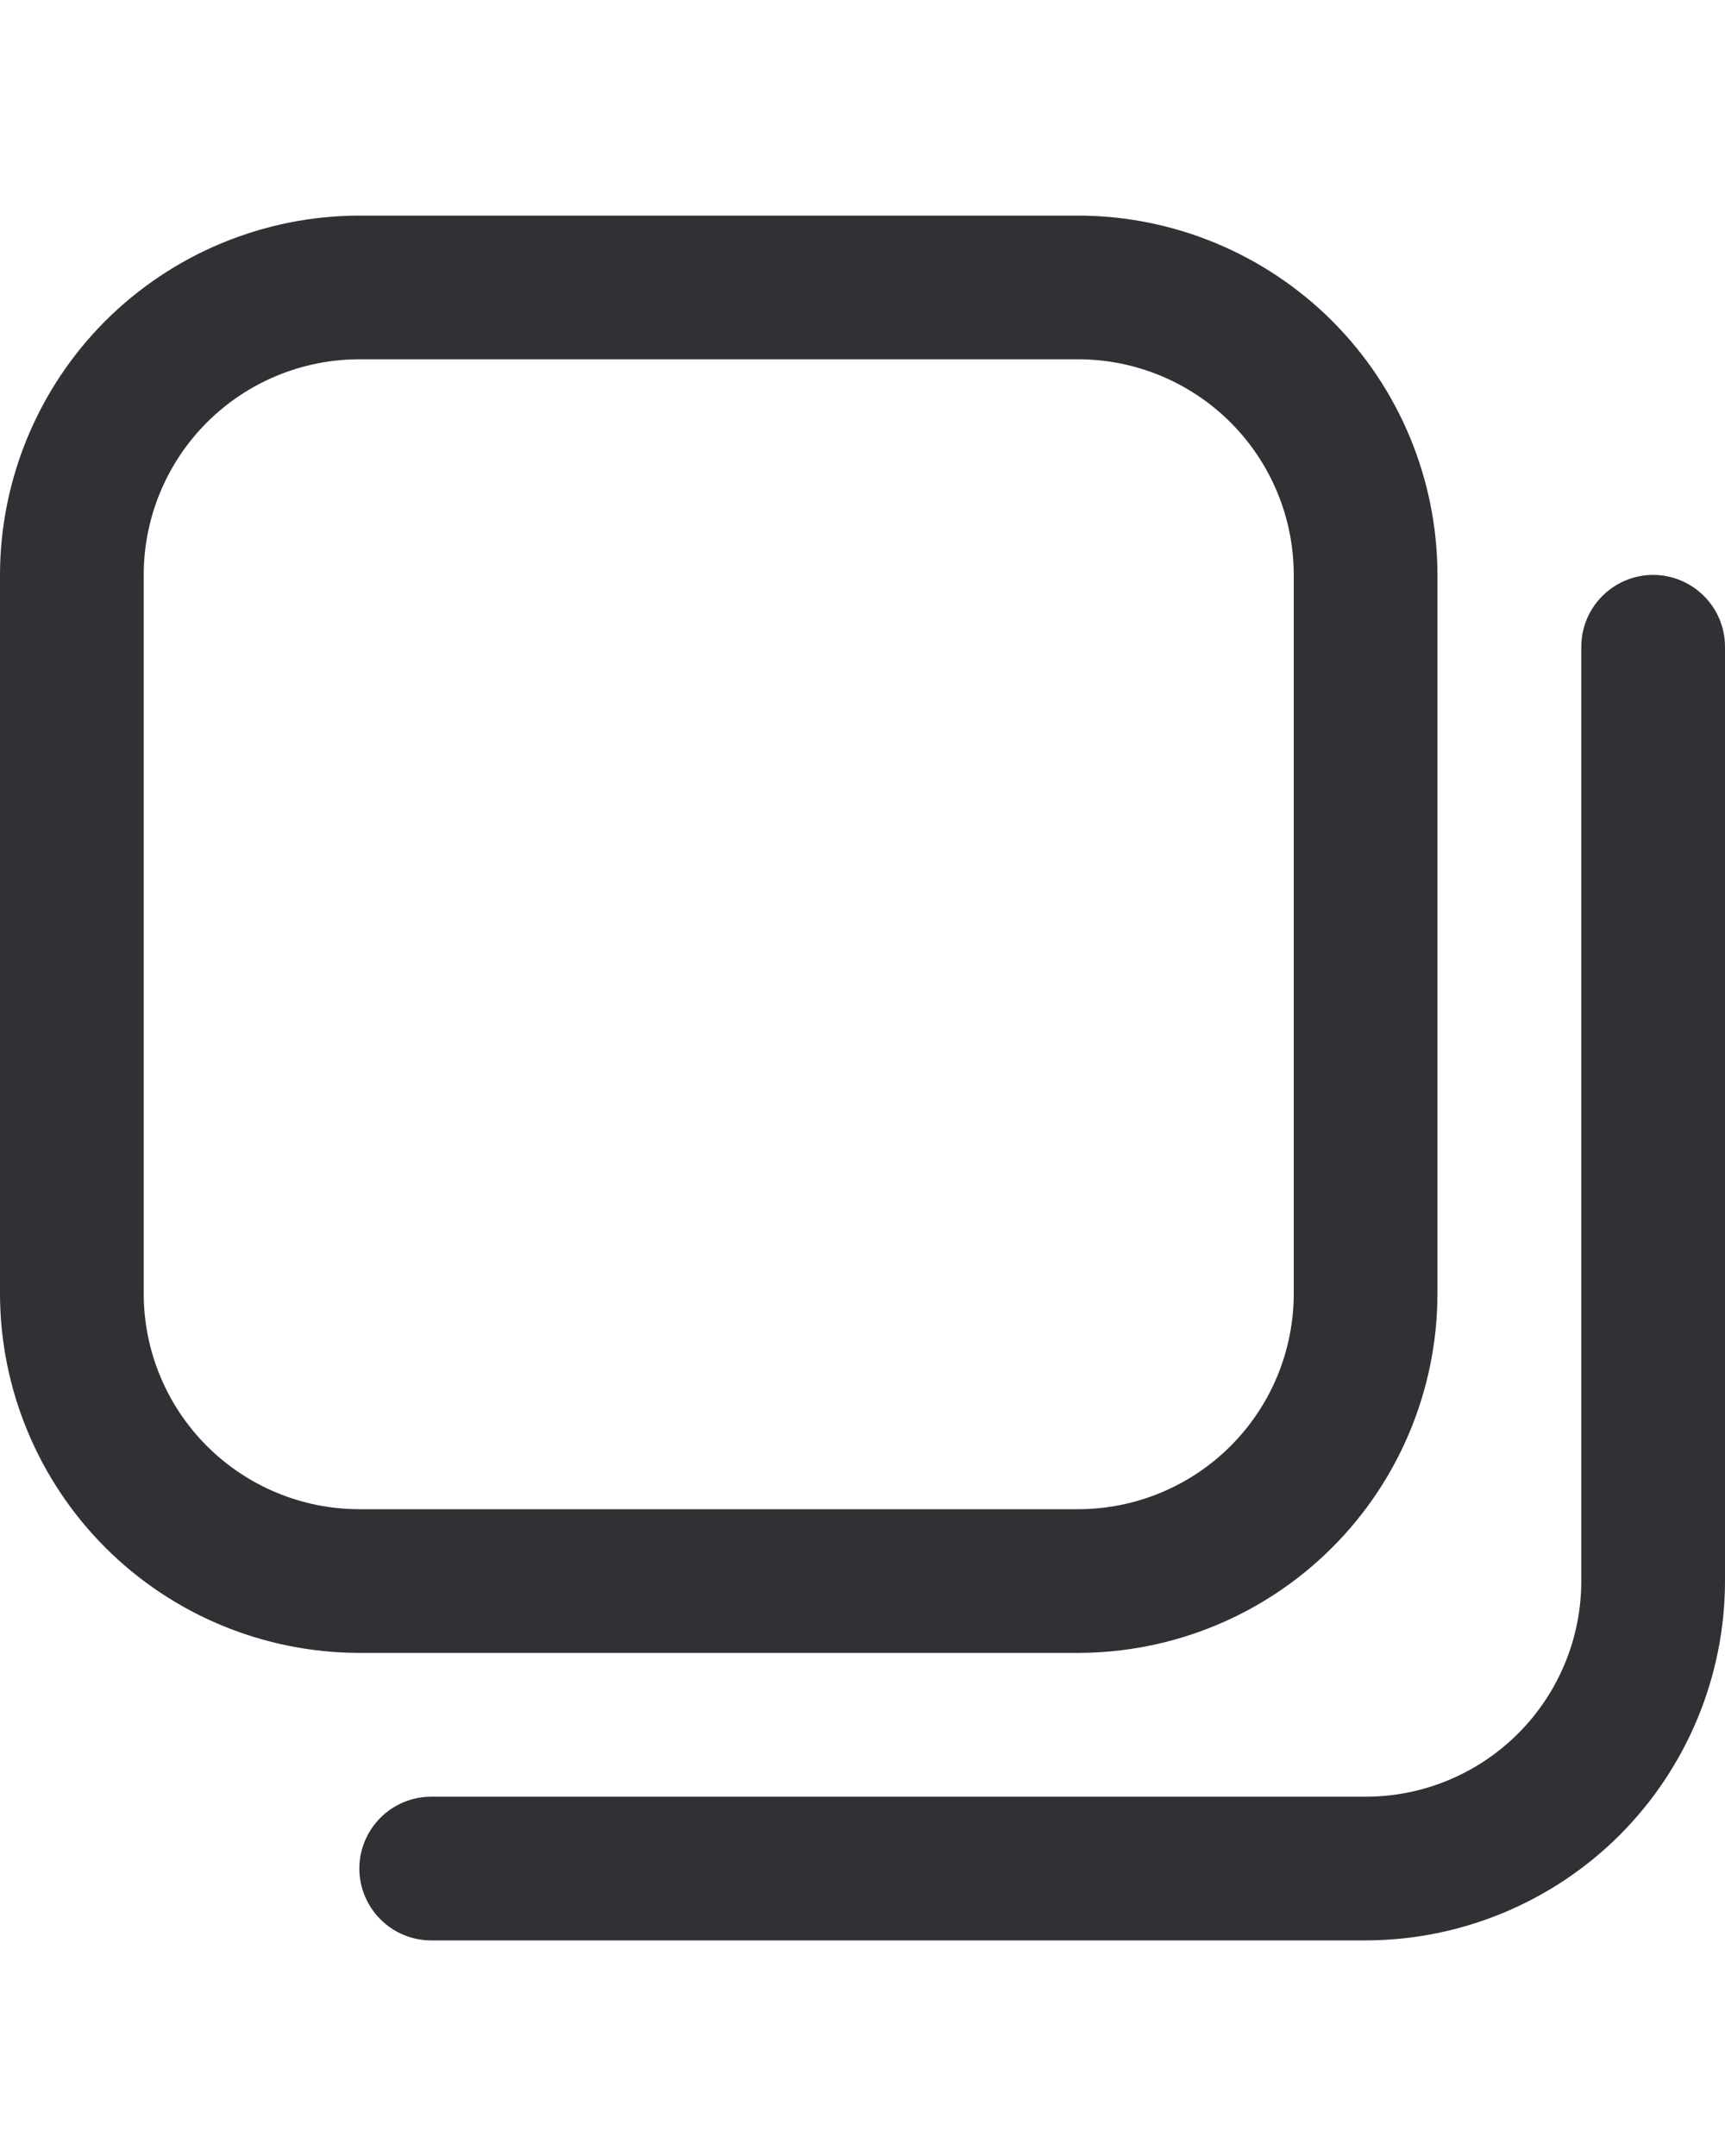 <svg width="16" height="20" viewBox="0 0 16 20" fill="none" xmlns="http://www.w3.org/2000/svg">
    <g clip-path="url(#clip0_5848_113)">
        <path d="M10 15.333H3.333C2.45 15.332 1.602 14.981 0.977 14.356C0.353 13.731 0.001 12.884 0 12L0 5.333C0.001 4.45 0.353 3.602 0.977 2.977C1.602 2.353 2.45 2.001 3.333 2L10 2C10.884 2.001 11.731 2.353 12.356 2.977C12.981 3.602 13.332 4.45 13.333 5.333V12C13.332 12.884 12.981 13.731 12.356 14.356C11.731 14.981 10.884 15.332 10 15.333ZM3.333 3.333C2.803 3.333 2.294 3.544 1.919 3.919C1.544 4.294 1.333 4.803 1.333 5.333V12C1.333 12.53 1.544 13.039 1.919 13.414C2.294 13.789 2.803 14 3.333 14H10C10.53 14 11.039 13.789 11.414 13.414C11.789 13.039 12 12.53 12 12V5.333C12 4.803 11.789 4.294 11.414 3.919C11.039 3.544 10.53 3.333 10 3.333H3.333ZM16 14.667V6C16 5.823 15.93 5.654 15.805 5.529C15.68 5.404 15.51 5.333 15.333 5.333C15.156 5.333 14.987 5.404 14.862 5.529C14.737 5.654 14.667 5.823 14.667 6V14.667C14.667 15.197 14.456 15.706 14.081 16.081C13.706 16.456 13.197 16.667 12.667 16.667H4C3.823 16.667 3.654 16.737 3.529 16.862C3.404 16.987 3.333 17.157 3.333 17.333C3.333 17.51 3.404 17.68 3.529 17.805C3.654 17.93 3.823 18 4 18H12.667C13.55 17.999 14.398 17.647 15.023 17.023C15.647 16.398 15.999 15.55 16 14.667Z" fill="#2F3134"/>
    </g>
    <defs>
        <clipPath id="clip0_5848_113">
            <rect width="16" height="16" fill="white" transform="translate(0 2)"/>
        </clipPath>
    </defs>
</svg>
